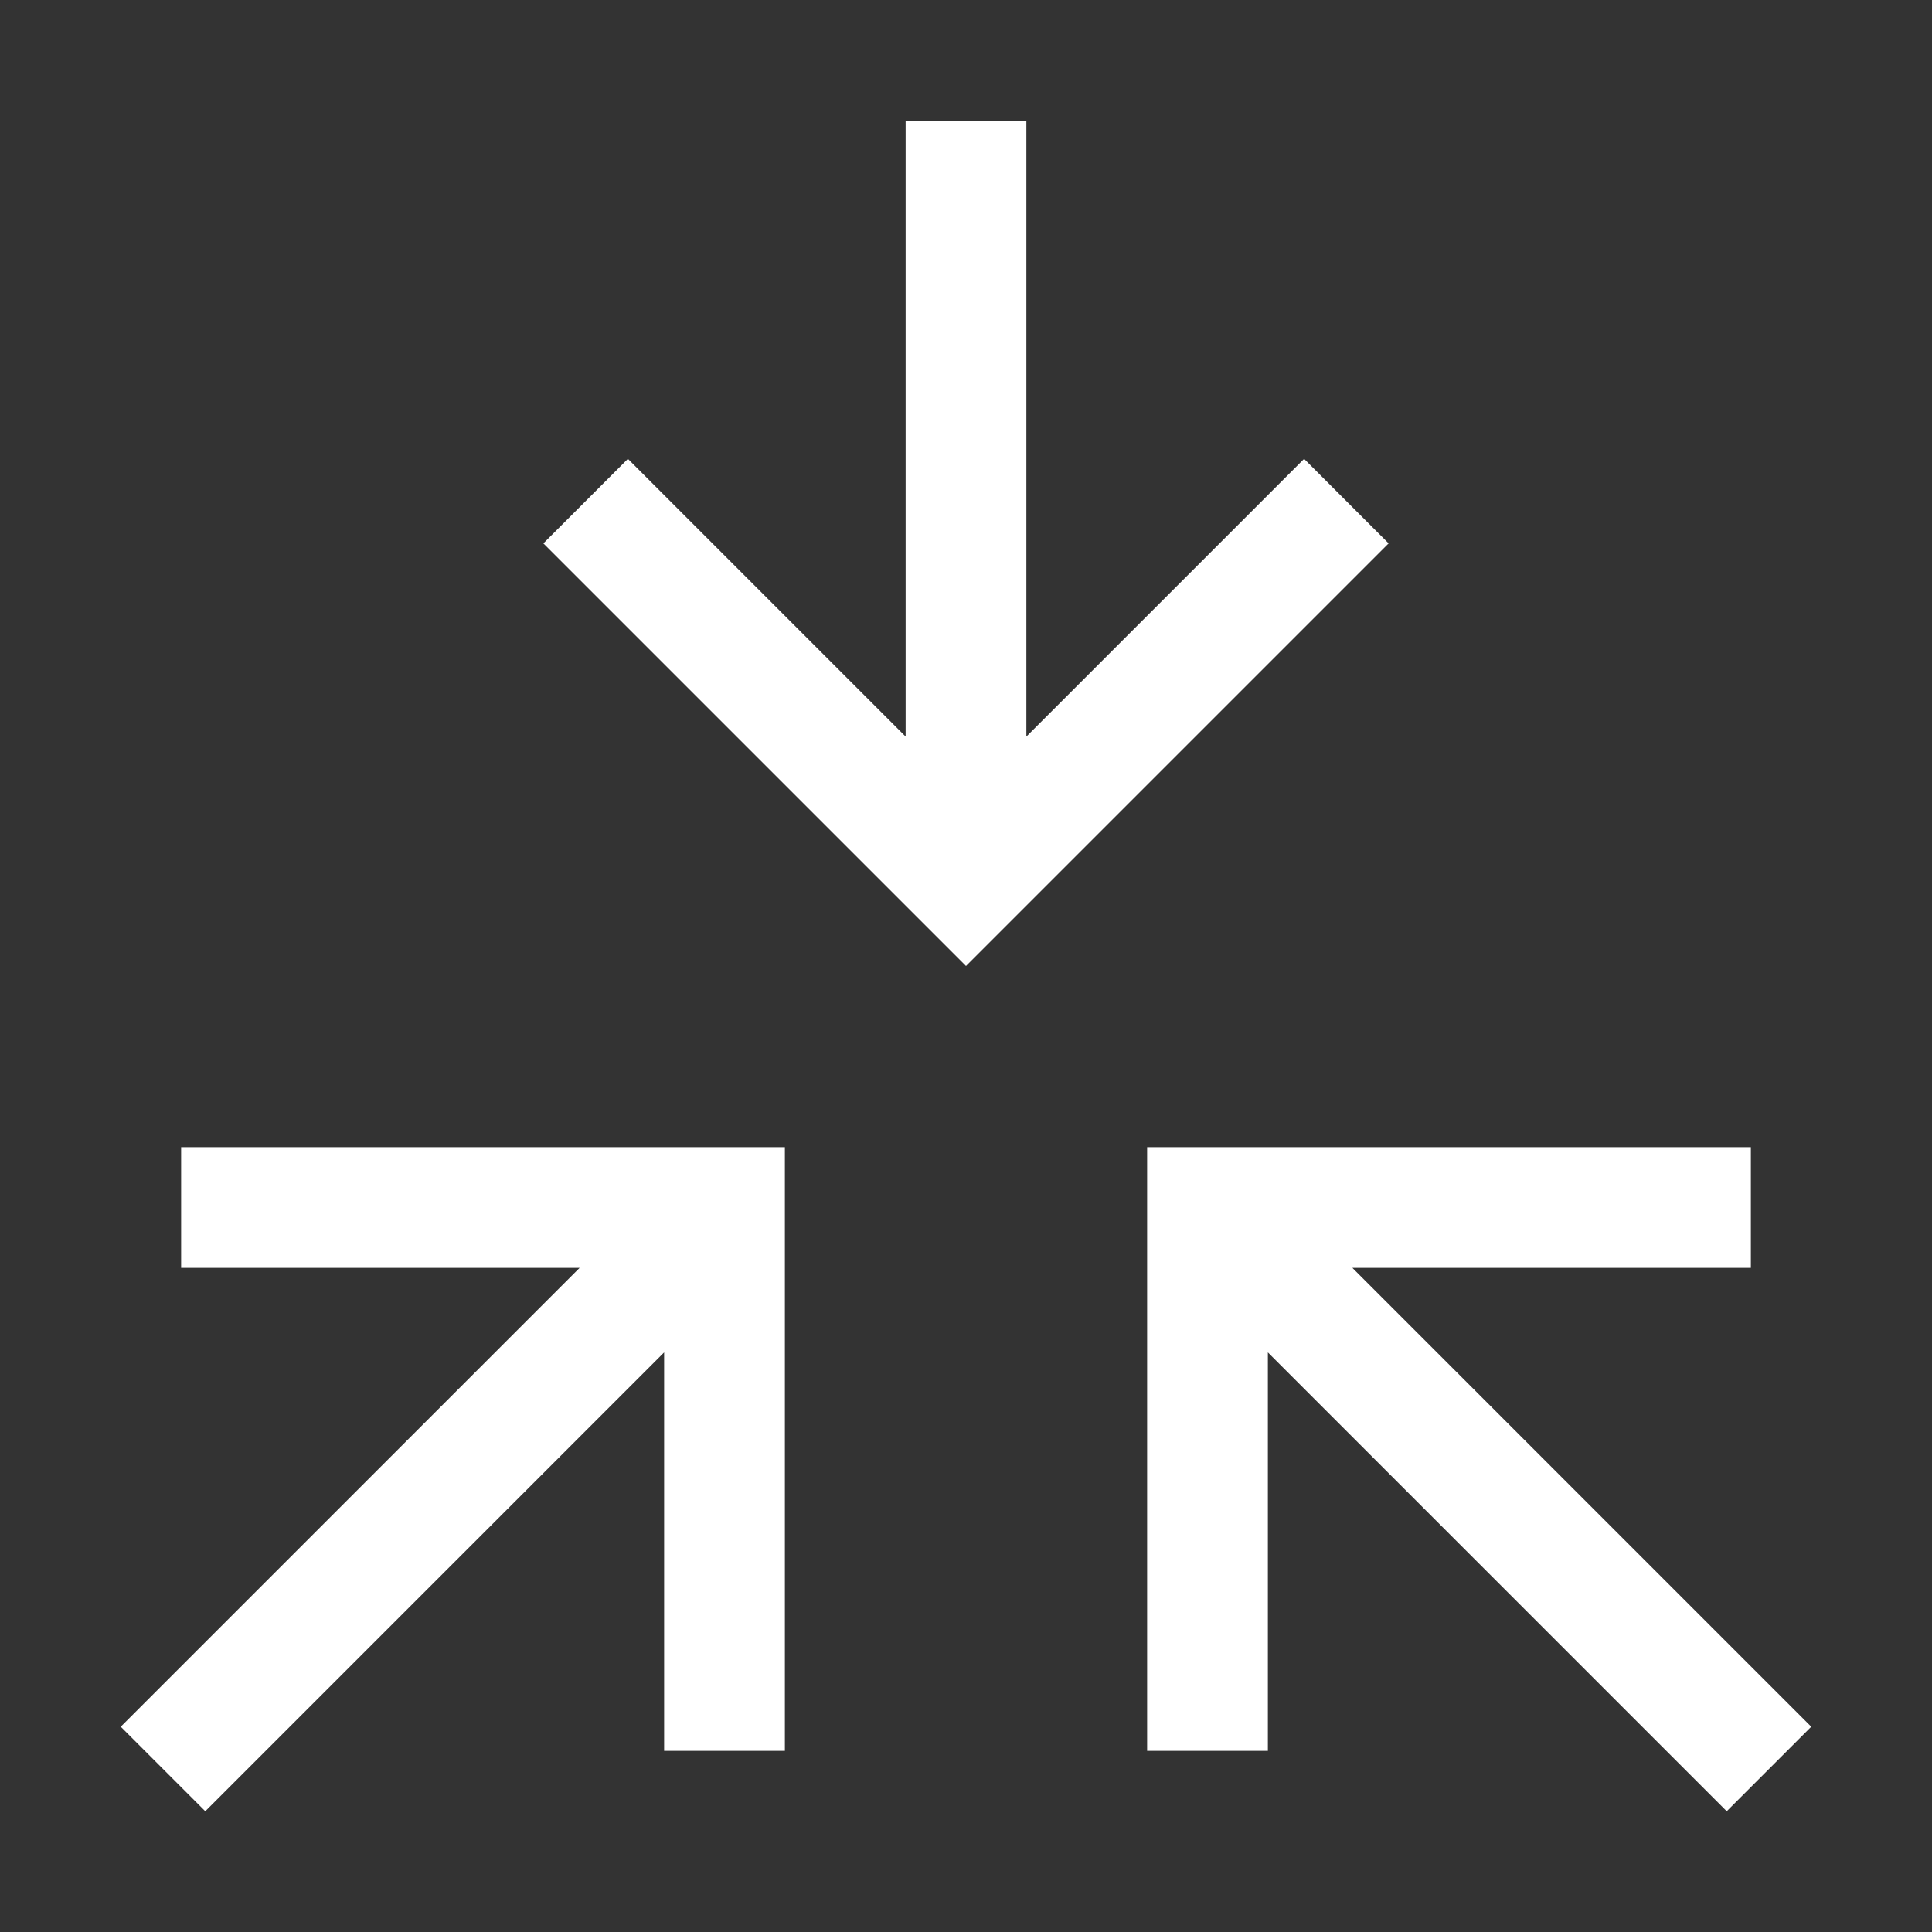 <svg width="40" height="40" fill="none" xmlns="http://www.w3.org/2000/svg"><rect width="100%" height="100%" fill="#333333" stroke="none"/><path d="m35.75 37.5 1.75-1.75-9.5-9.5h8.25v-2.5h-12.5v12.5h2.5V28l9.5 9.5ZM2.5 35.75l1.75 1.75 9.5-9.5v8.25h2.5v-12.5H3.75v2.5H12l-9.5 9.5ZM21.25 2.5h-2.5v12.75L13 9.5l-1.75 1.75L20 20l8.75-8.75L27 9.5l-5.75 5.75V2.5Z" fill="#fff"/></svg>